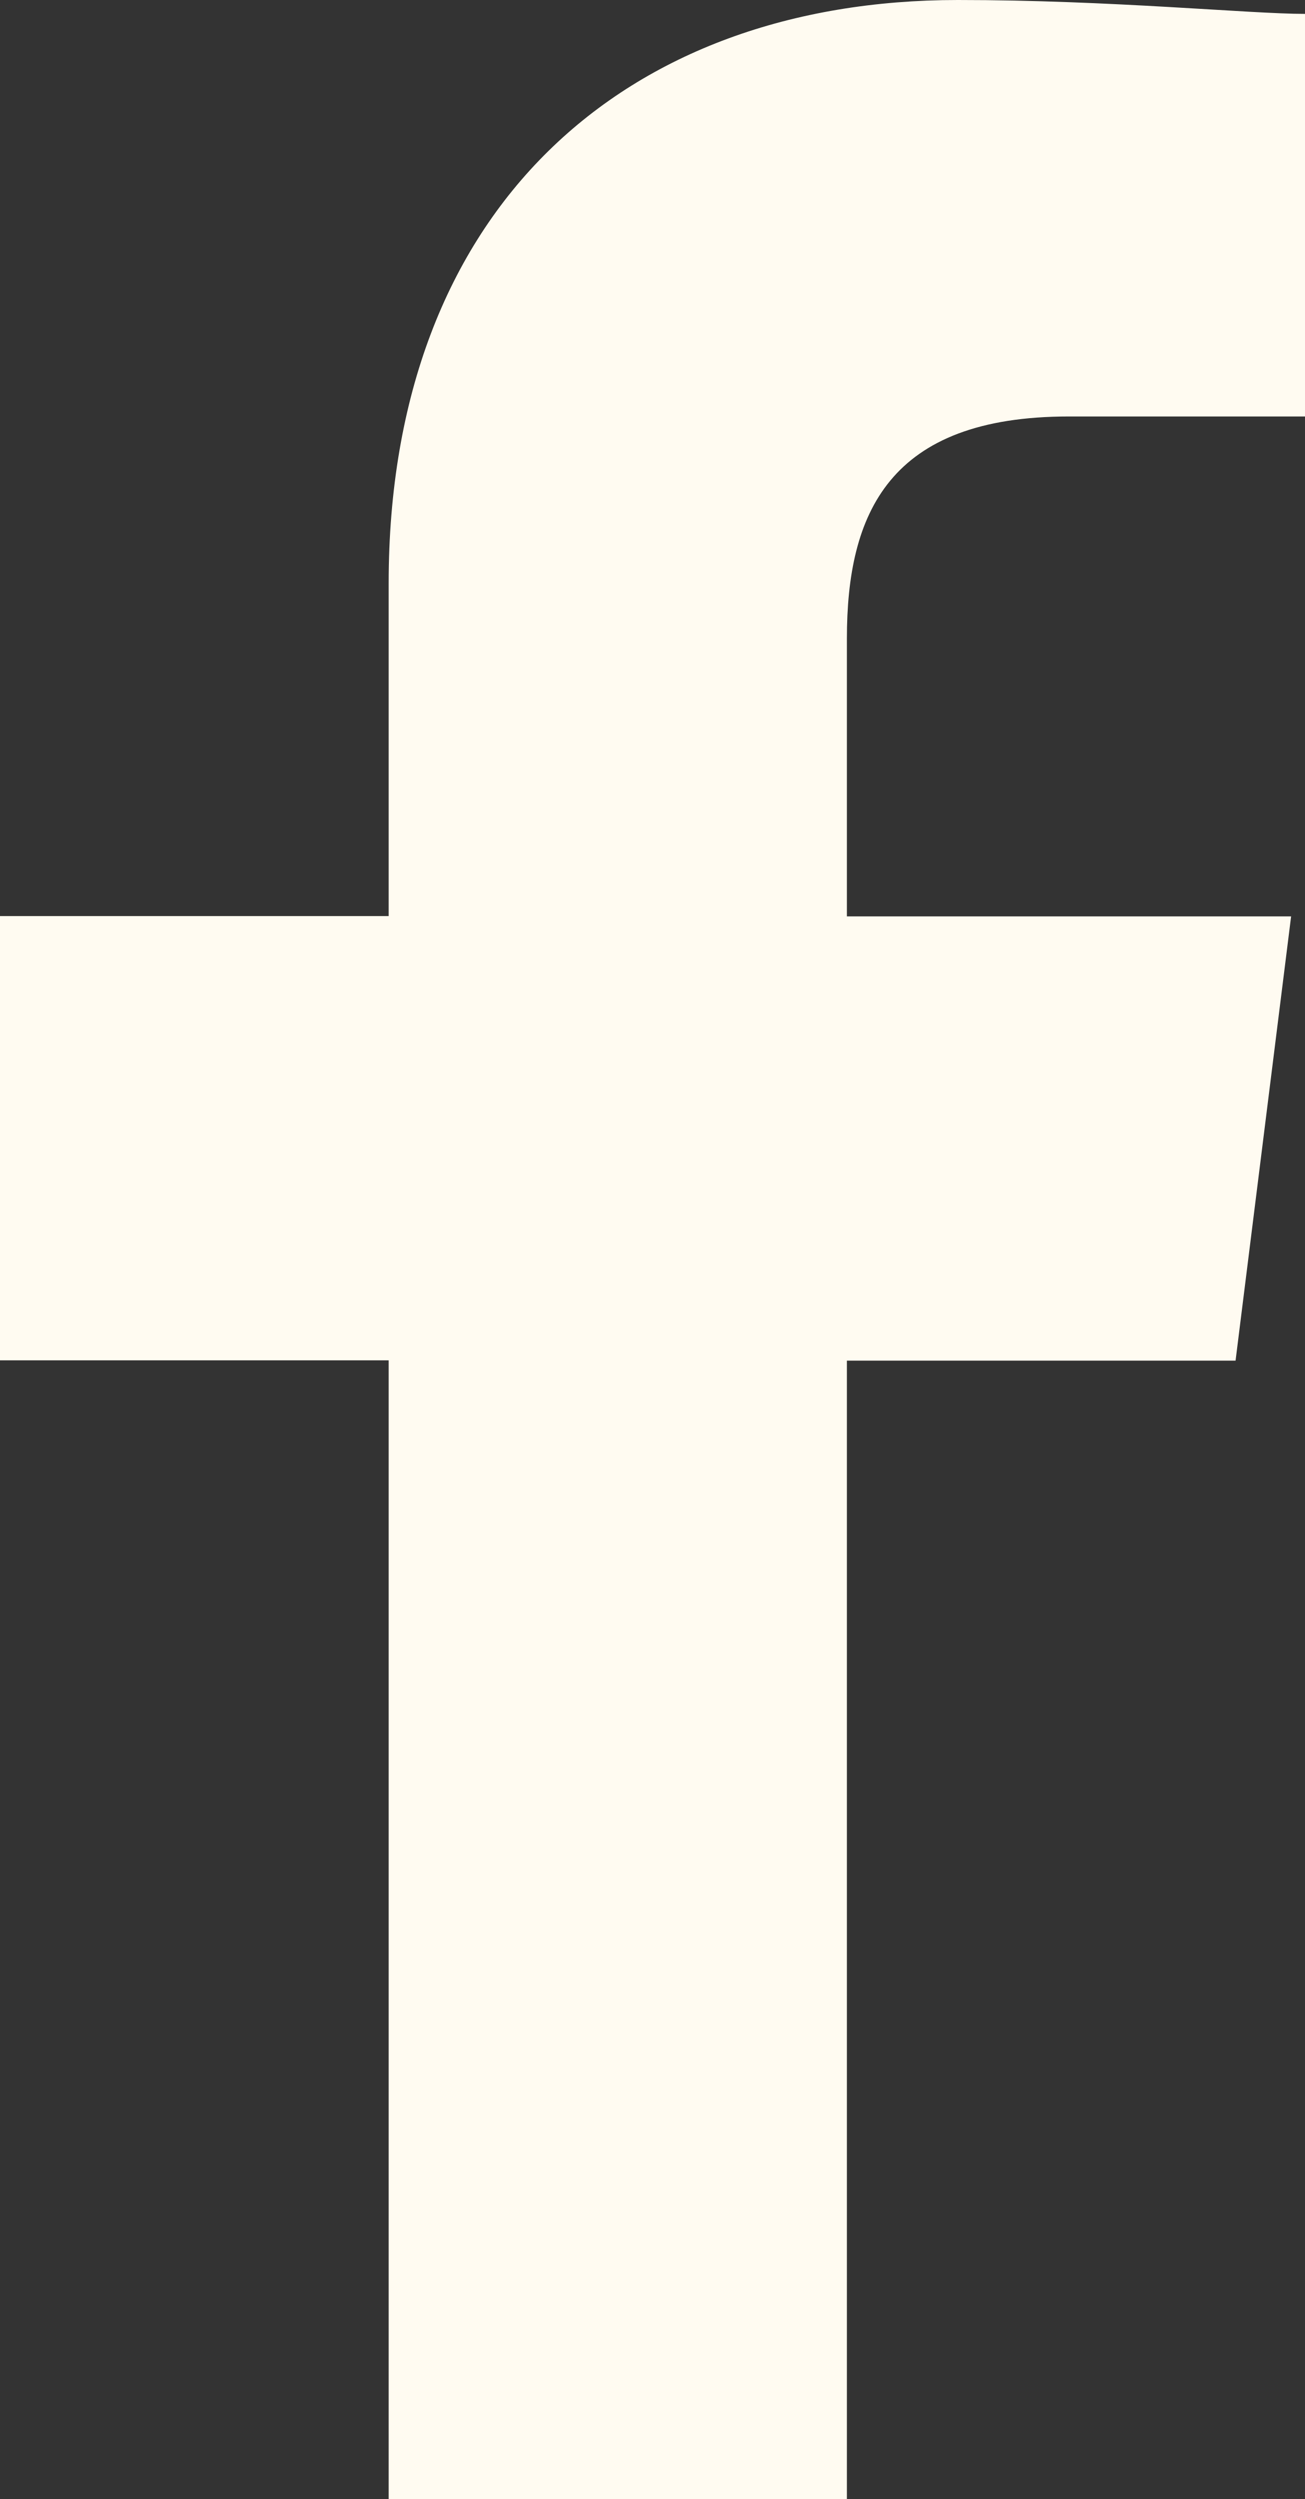 <svg xmlns="http://www.w3.org/2000/svg" id="Group_77" data-name="Group 77" width="11.369" height="21.77" viewBox="0 0 11.369 21.77"><rect x="0" y="0" width="11.369" height="21.77" fill="#333333" stroke="none"/><path id="Path_38" data-name="Path 38" d="M87.378,21.77V11.853h3.386l.484-3.87h-3.87V5.563c0-1.089.363-1.935,1.935-1.935h2.056V.121C90.885.121,89.676,0,88.345,0c-2.9,0-4.959,1.814-4.959,5.08v2.9H80v3.87h3.386V21.77Z" transform="translate(-80)" fill="#fffbf1" fill-rule="evenodd"></path></svg>